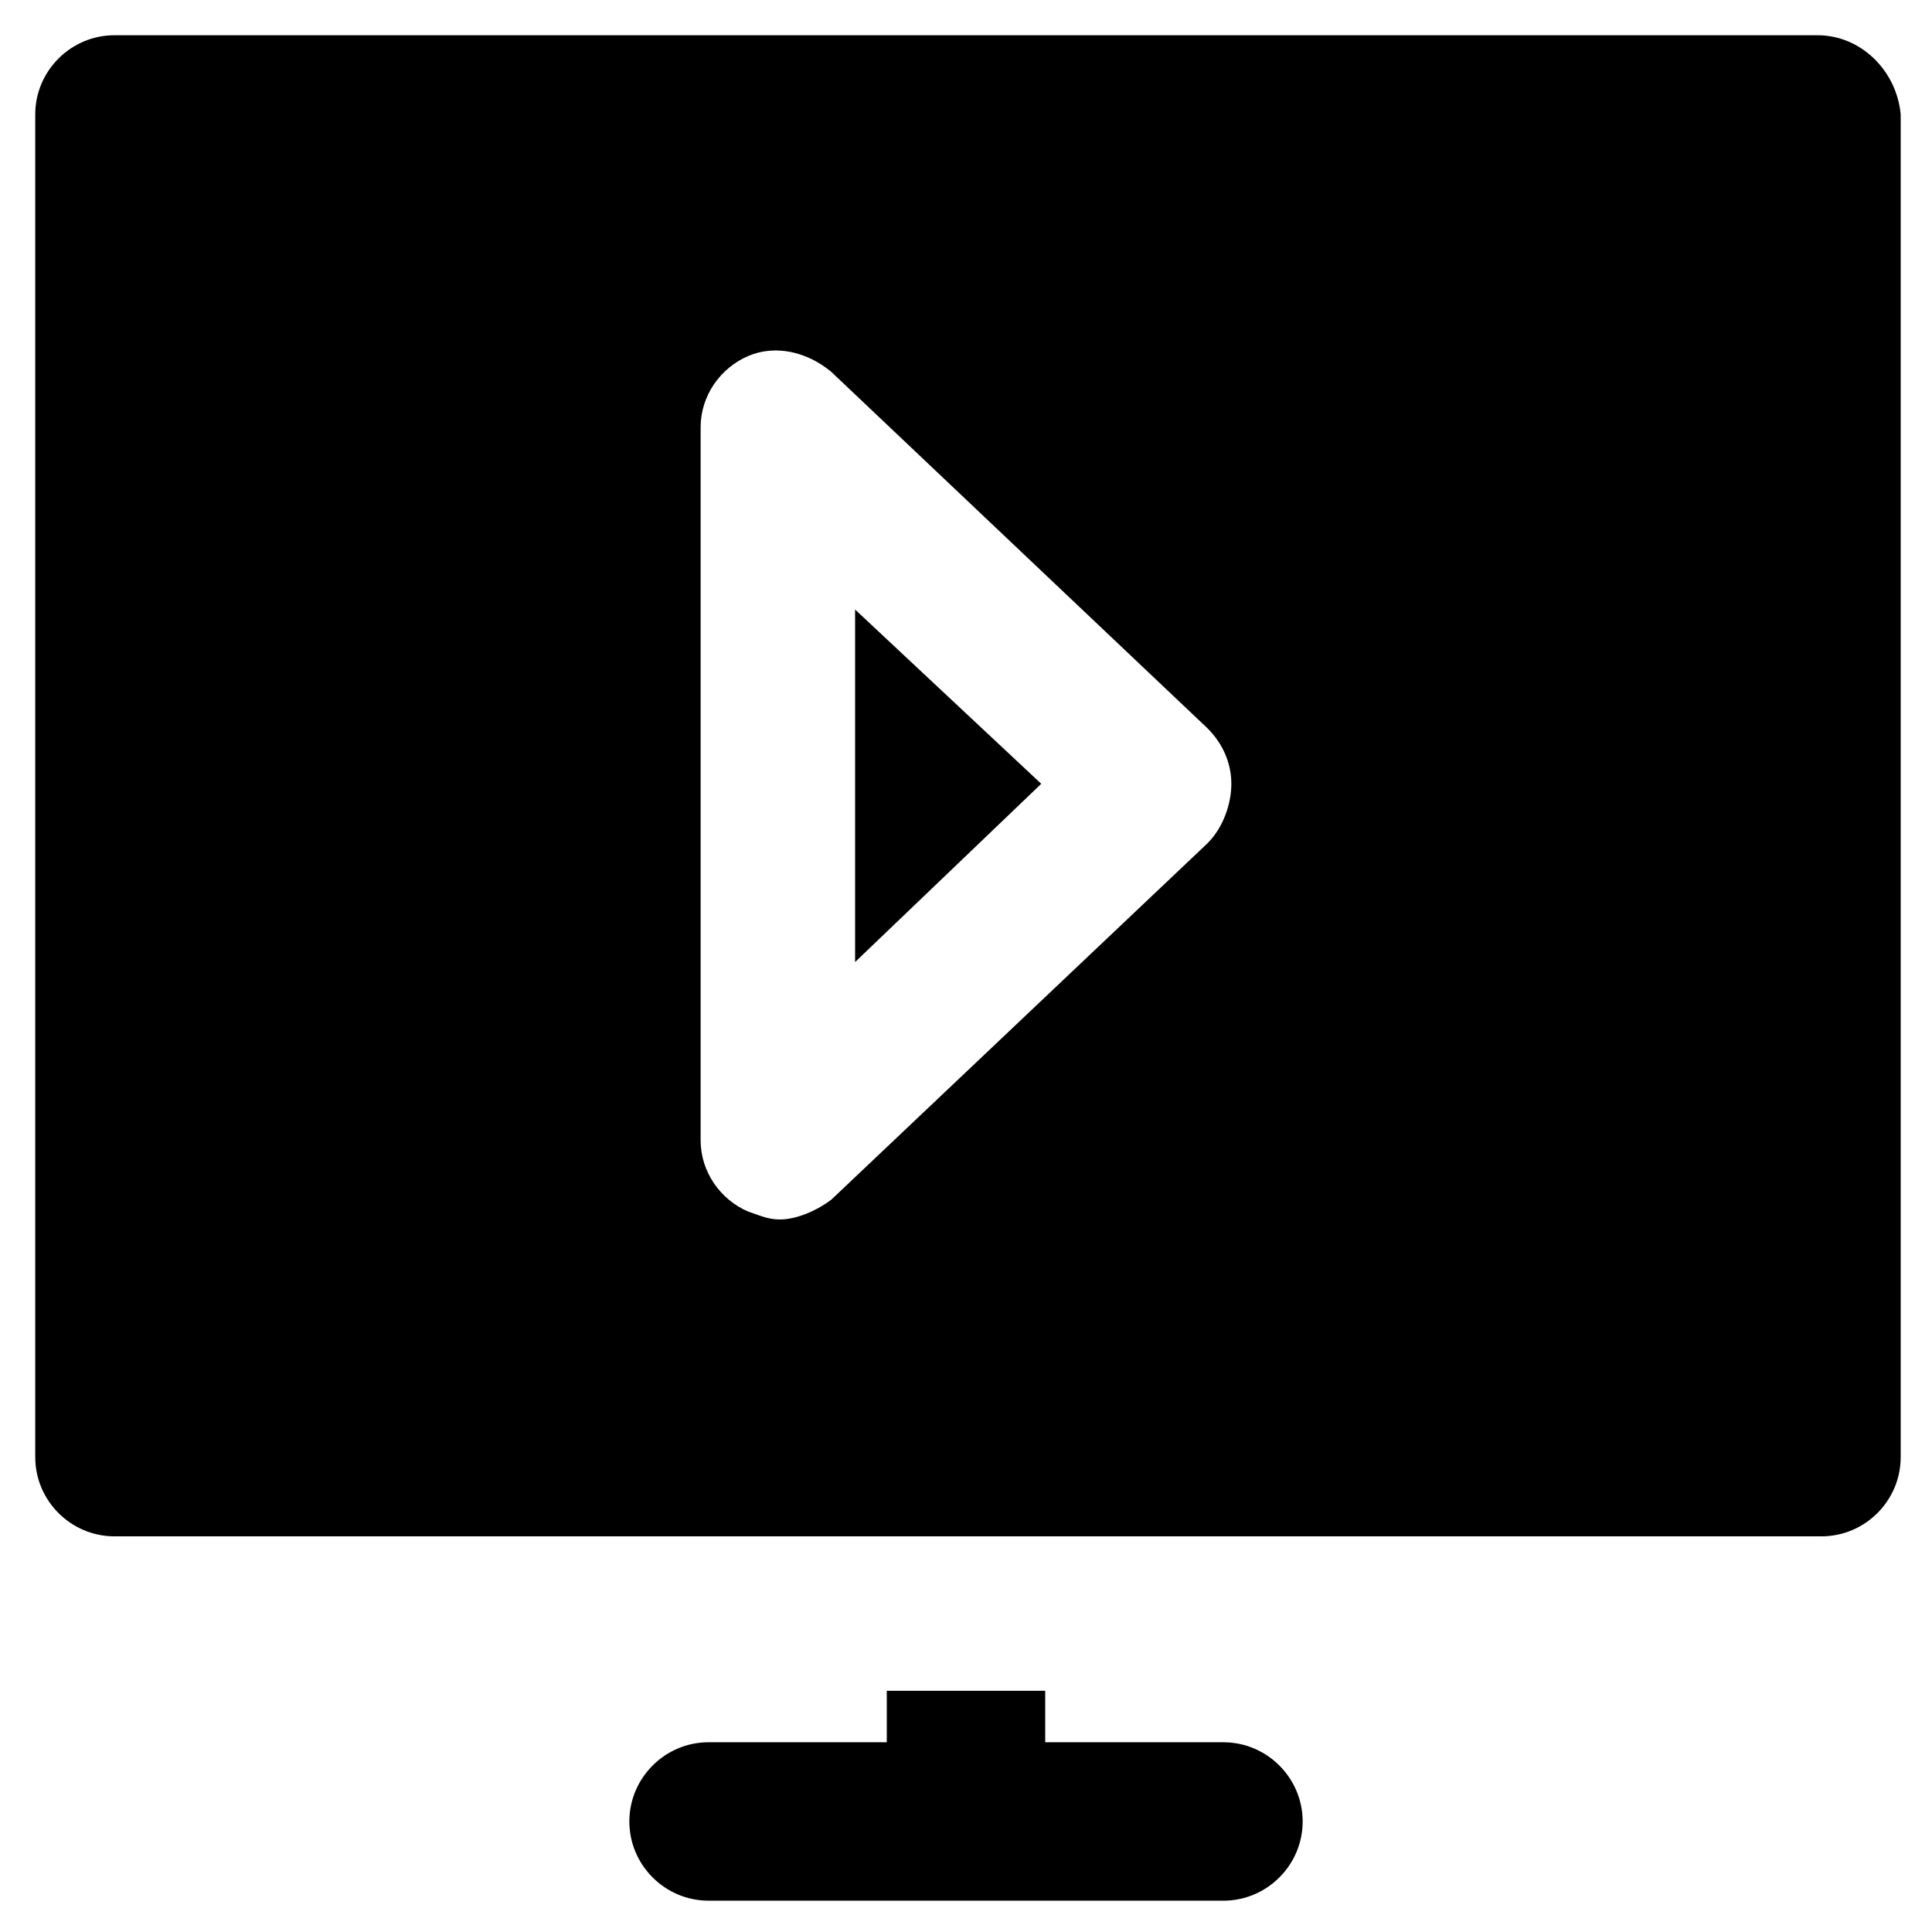 <?xml version="1.0" encoding="UTF-8"?>
<!-- Uploaded to: SVG Repo, www.svgrepo.com, Generator: SVG Repo Mixer Tools -->
<svg fill="#000000" width="800px" height="800px" version="1.1" viewBox="144 144 512 512" xmlns="http://www.w3.org/2000/svg">
 <g>
  <path d="m370.61 398.95 49.332-47.234-49.332-46.18z"/>
  <path d="m625.66 153.34h-451.33c-11.547 0-20.992 9.445-20.992 20.992v355.82c0 11.547 9.445 20.992 20.992 20.992h452.38c11.547 0 20.992-9.445 20.992-20.992v-355.82c-1.047-11.543-10.496-20.992-22.039-20.992zm-161.64 214.12-99.711 94.465c-4.199 3.148-9.445 5.246-13.645 5.246-3.148 0-5.246-1.051-8.398-2.098-7.348-3.148-12.594-10.496-12.594-18.895v-188.93c0-8.398 5.246-15.742 12.594-18.895 7.348-3.144 15.746-1.047 22.043 4.203l99.711 94.465c4.199 4.199 6.297 9.445 6.297 14.695 0 5.246-2.098 11.543-6.297 15.742z"/>
  <path d="m468.22 605.72h-47.23v-13.645l-41.984-0.004v13.645h-47.23c-11.547 0-20.992 9.445-20.992 20.992 0 11.547 9.445 20.992 20.992 20.992h136.45c11.547 0 20.992-9.445 20.992-20.992-0.004-11.543-9.449-20.988-20.996-20.988z"/>
 </g>
</svg>